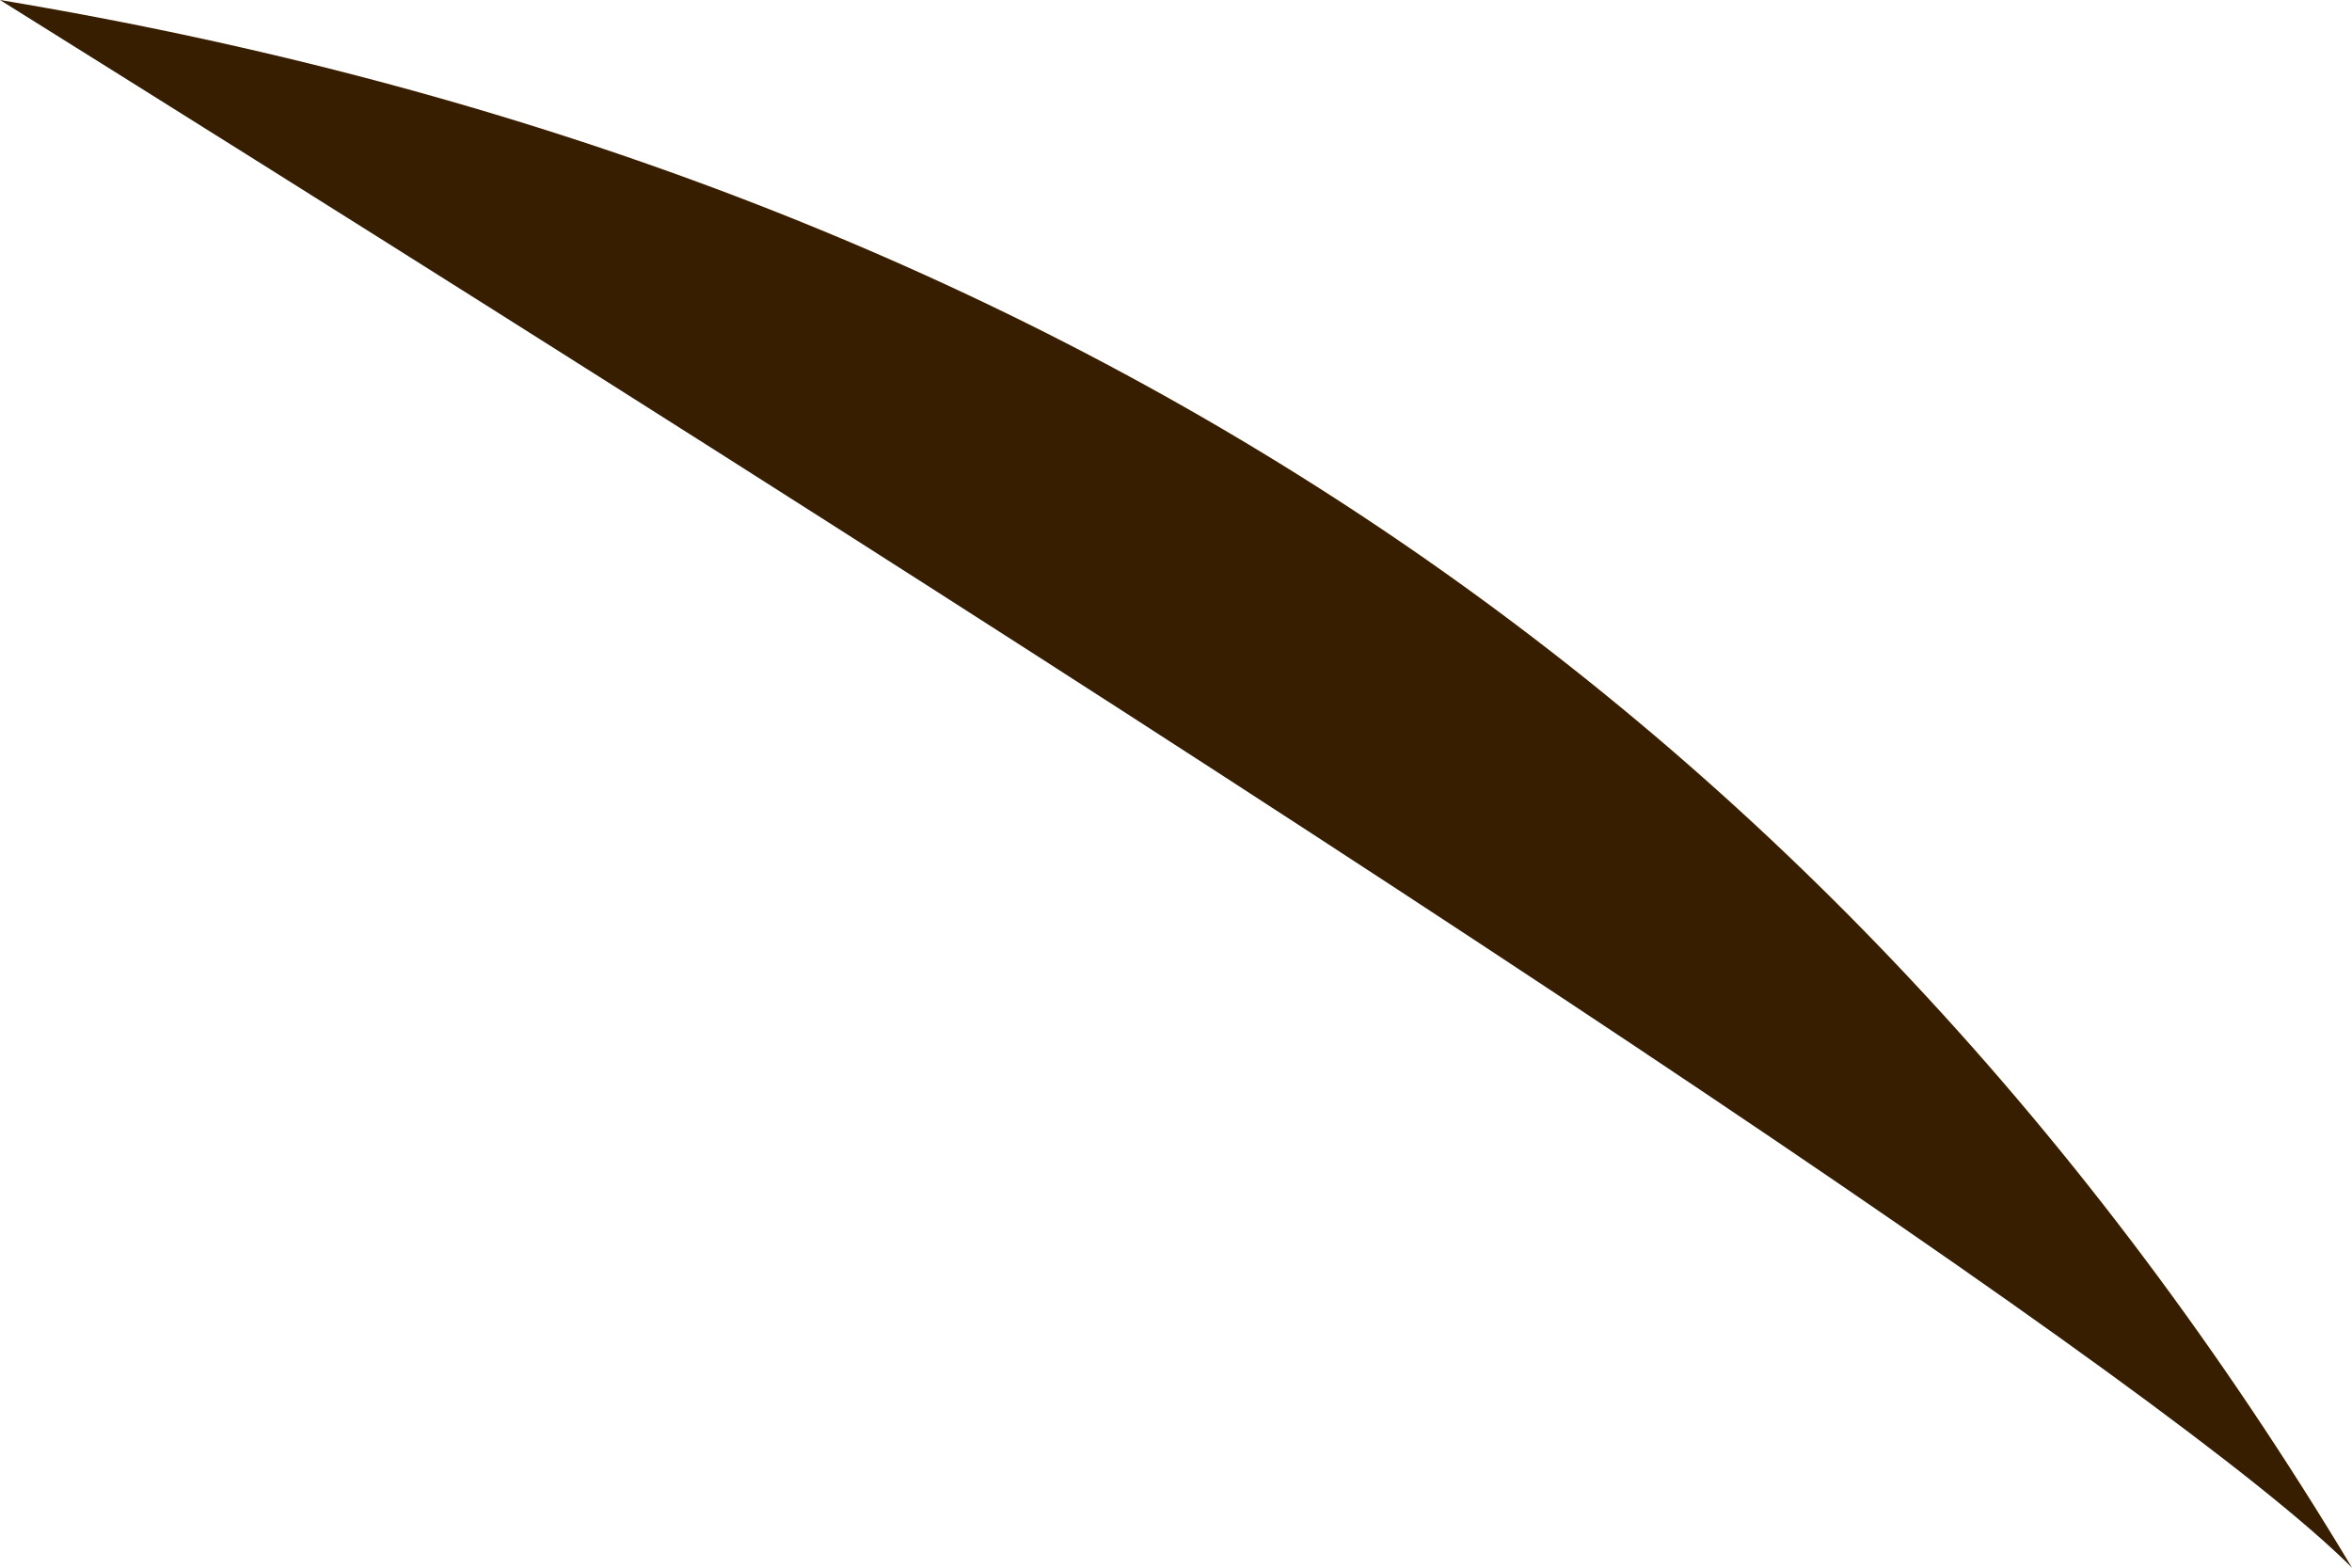 <?xml version="1.0" encoding="UTF-8" standalone="no"?>
<svg xmlns:xlink="http://www.w3.org/1999/xlink" height="0.3px" width="0.45px" xmlns="http://www.w3.org/2000/svg">
  <g transform="matrix(1.0, 0.0, 0.0, 1.0, 0.0, 0.0)">
    <path d="M0.0 0.0 Q0.3 0.05 0.45 0.3 0.4 0.25 0.0 0.0" fill="#381e00" fill-rule="evenodd" stroke="none"/>
  </g>
</svg>
